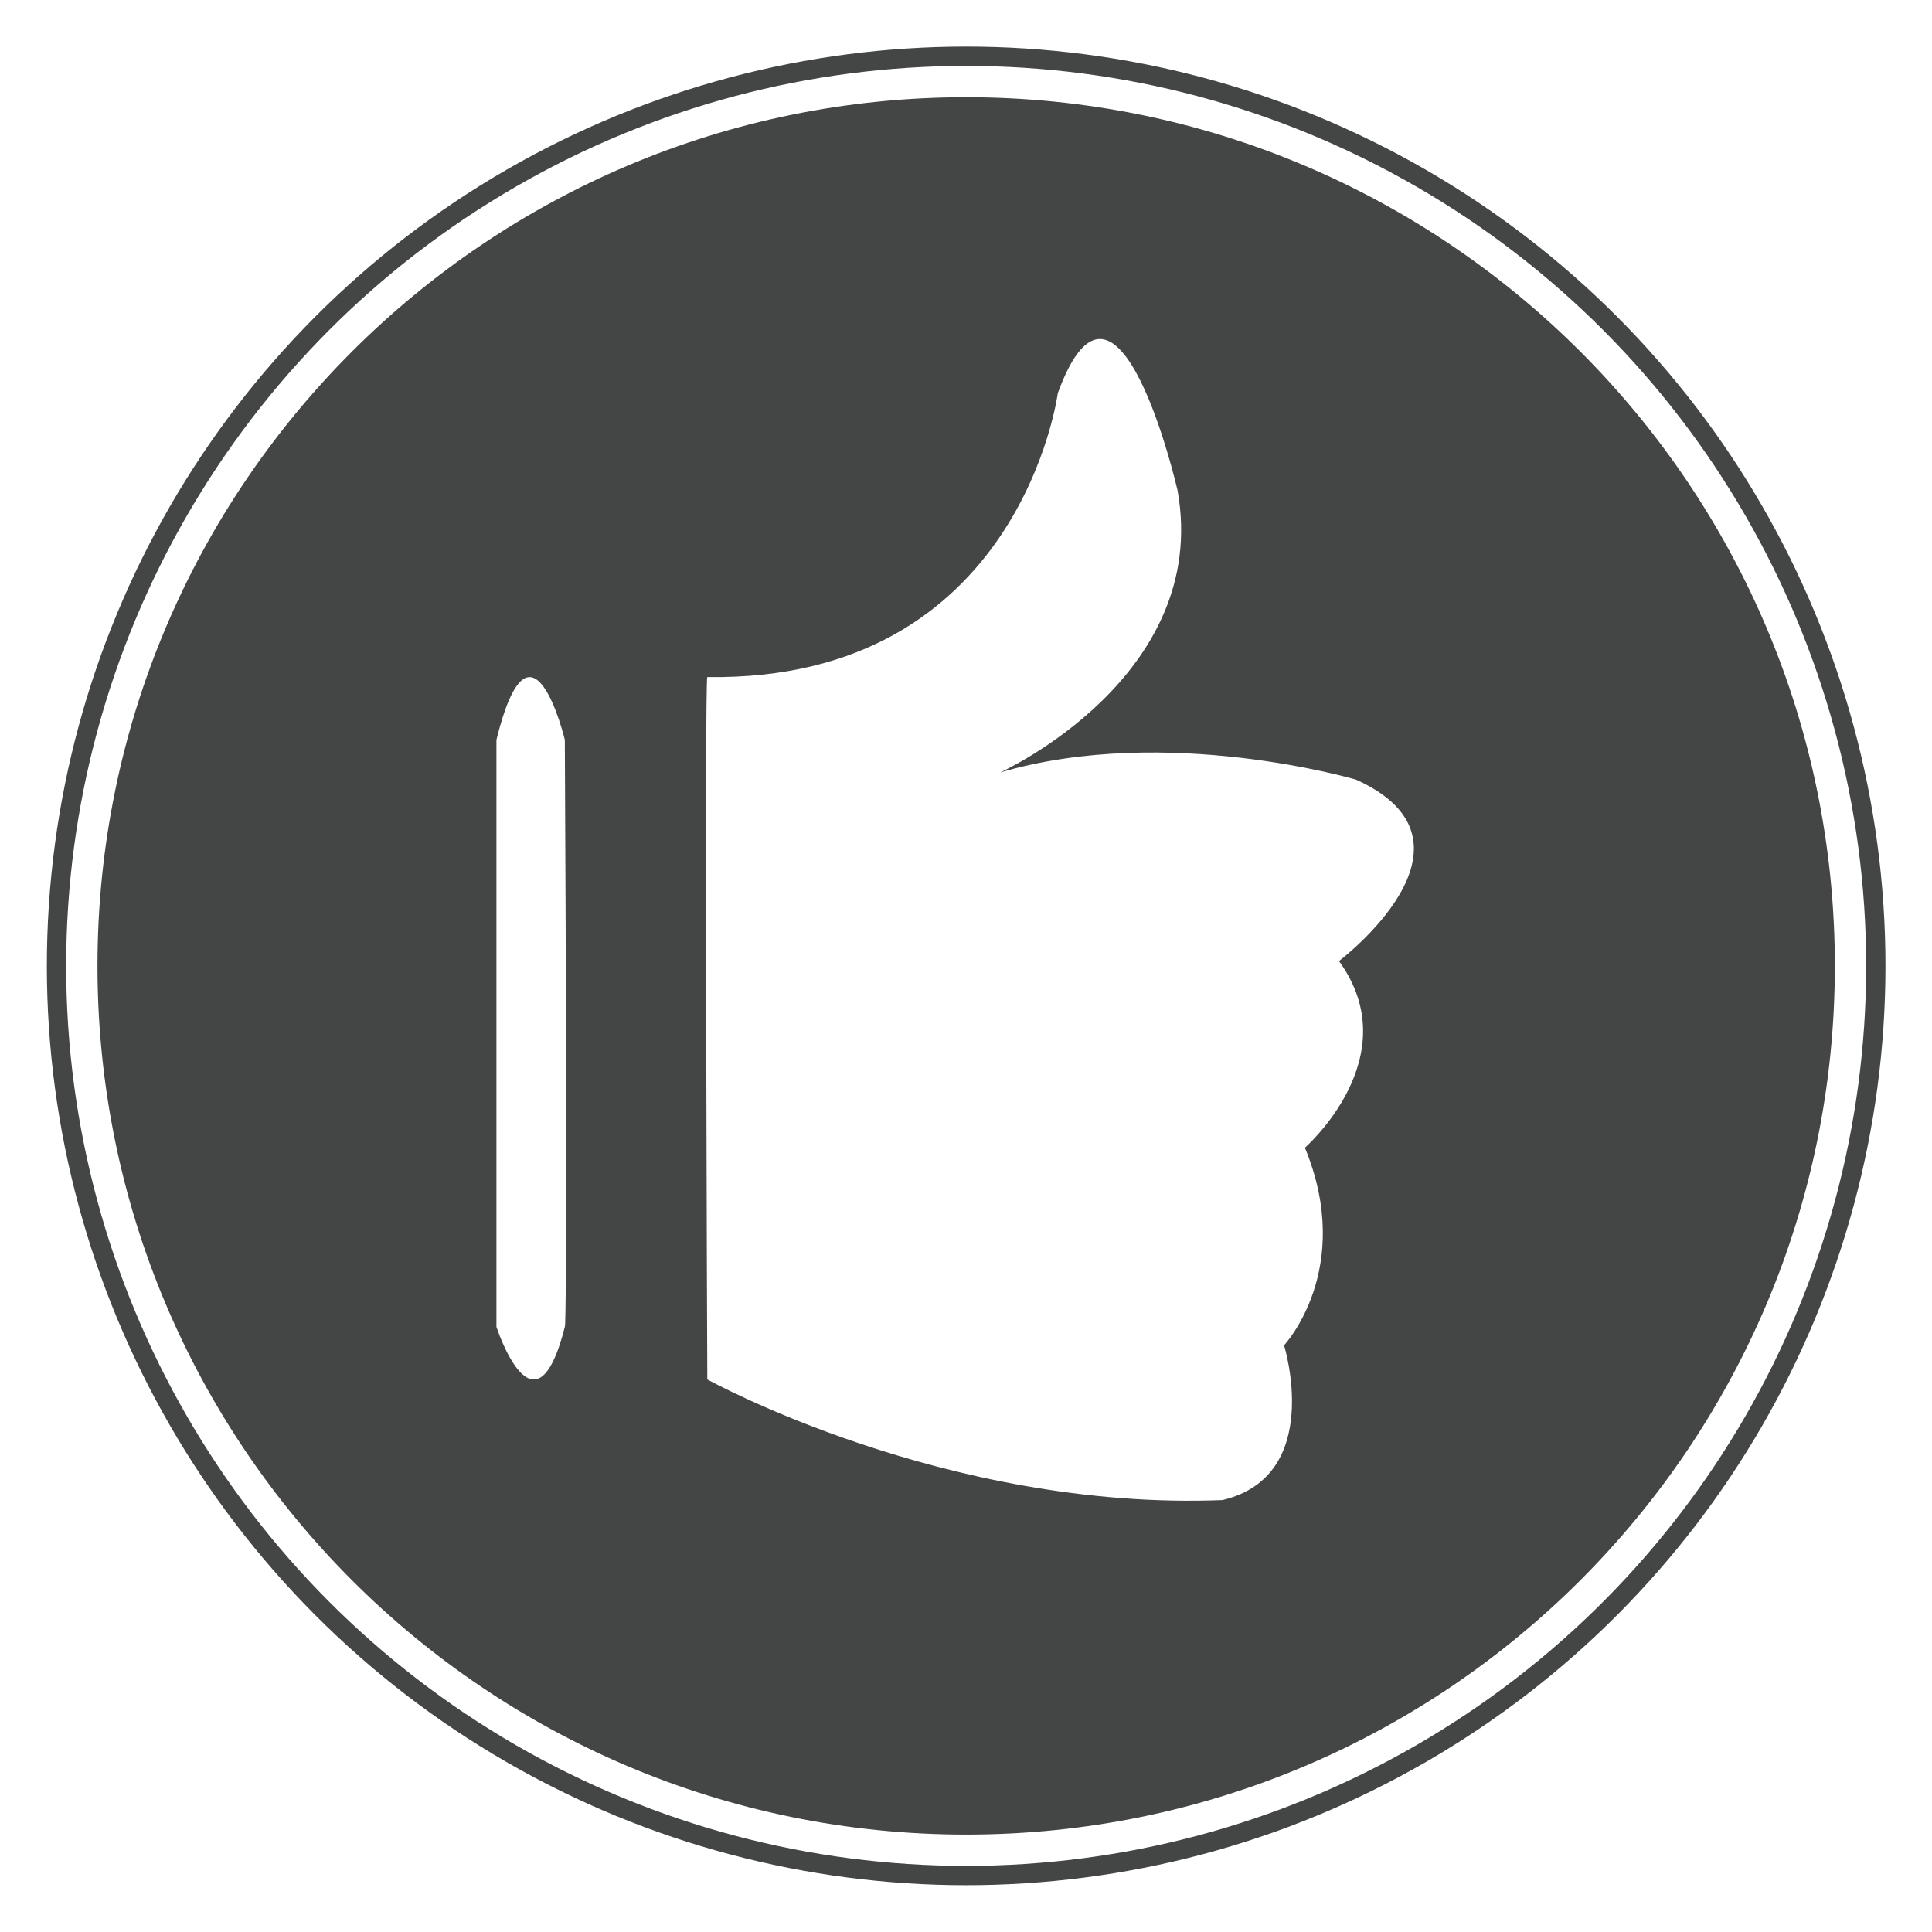 <?xml version="1.0" encoding="utf-8"?>
<!-- Generator: Adobe Illustrator 23.0.6, SVG Export Plug-In . SVG Version: 6.00 Build 0)  -->
<!DOCTYPE svg PUBLIC "-//W3C//DTD SVG 1.1//EN" "http://www.w3.org/Graphics/SVG/1.1/DTD/svg11.dtd">
<svg version="1.1" id="Layer_1" xmlns:x="http://ns.adobe.com/Extensibility/1.0/" xmlns:i="http://ns.adobe.com/AdobeIllustrator/10.0/" xmlns:graph="http://ns.adobe.com/Graphs/1.0/"
	 xmlns="http://www.w3.org/2000/svg" xmlns:xlink="http://www.w3.org/1999/xlink" x="0px" y="0px" viewBox="0 0 6000 6000"
	 style="enable-background:new 0 0 6000 6000;" xml:space="preserve">
<style type="text/css">
	.st0{fill:none;stroke:#444545;stroke-width:60;stroke-miterlimit:10;}
	.st1{fill:#444545;}
</style>
<circle class="st0" cx="3000.5" cy="2999.7" r="2825"/>
<path class="st1" d="M3000.5,301.9c-1489.9,0-2697.8,1207.8-2697.8,2697.8s1207.8,2697.8,2697.8,2697.8s2697.8-1207.8,2697.8-2697.8
	S4490.4,301.9,3000.5,301.9z M1754.1,4120.8c-93,367.5-212.4,0-212.4,0V2297.6c107.9-438.1,212.4,0,212.4,0
	C1757.8,2945.1,1760.8,4120.8,1754.1,4120.8z M4158.3,2984.6c216.6,298.4-105.8,579.7-105.8,579.7
	c155.8,377.9-64.7,613.8-64.7,613.8s125.7,404.7-191.2,480.5c-861.1,34.4-1600-374.6-1600-374.6c-0.3-43-8.9-2181.4,0-2181.3
	C3168,2116.6,3285.1,1221,3285.1,1221c186-509.8,372,302.4,372,302.4c103.3,579.4-551.1,875.6-551.1,875.6
	c516.7-151.6,1105.8,22.4,1105.8,22.4C4644,2617.8,4158.3,2984.6,4158.3,2984.6z"/>
</svg>
